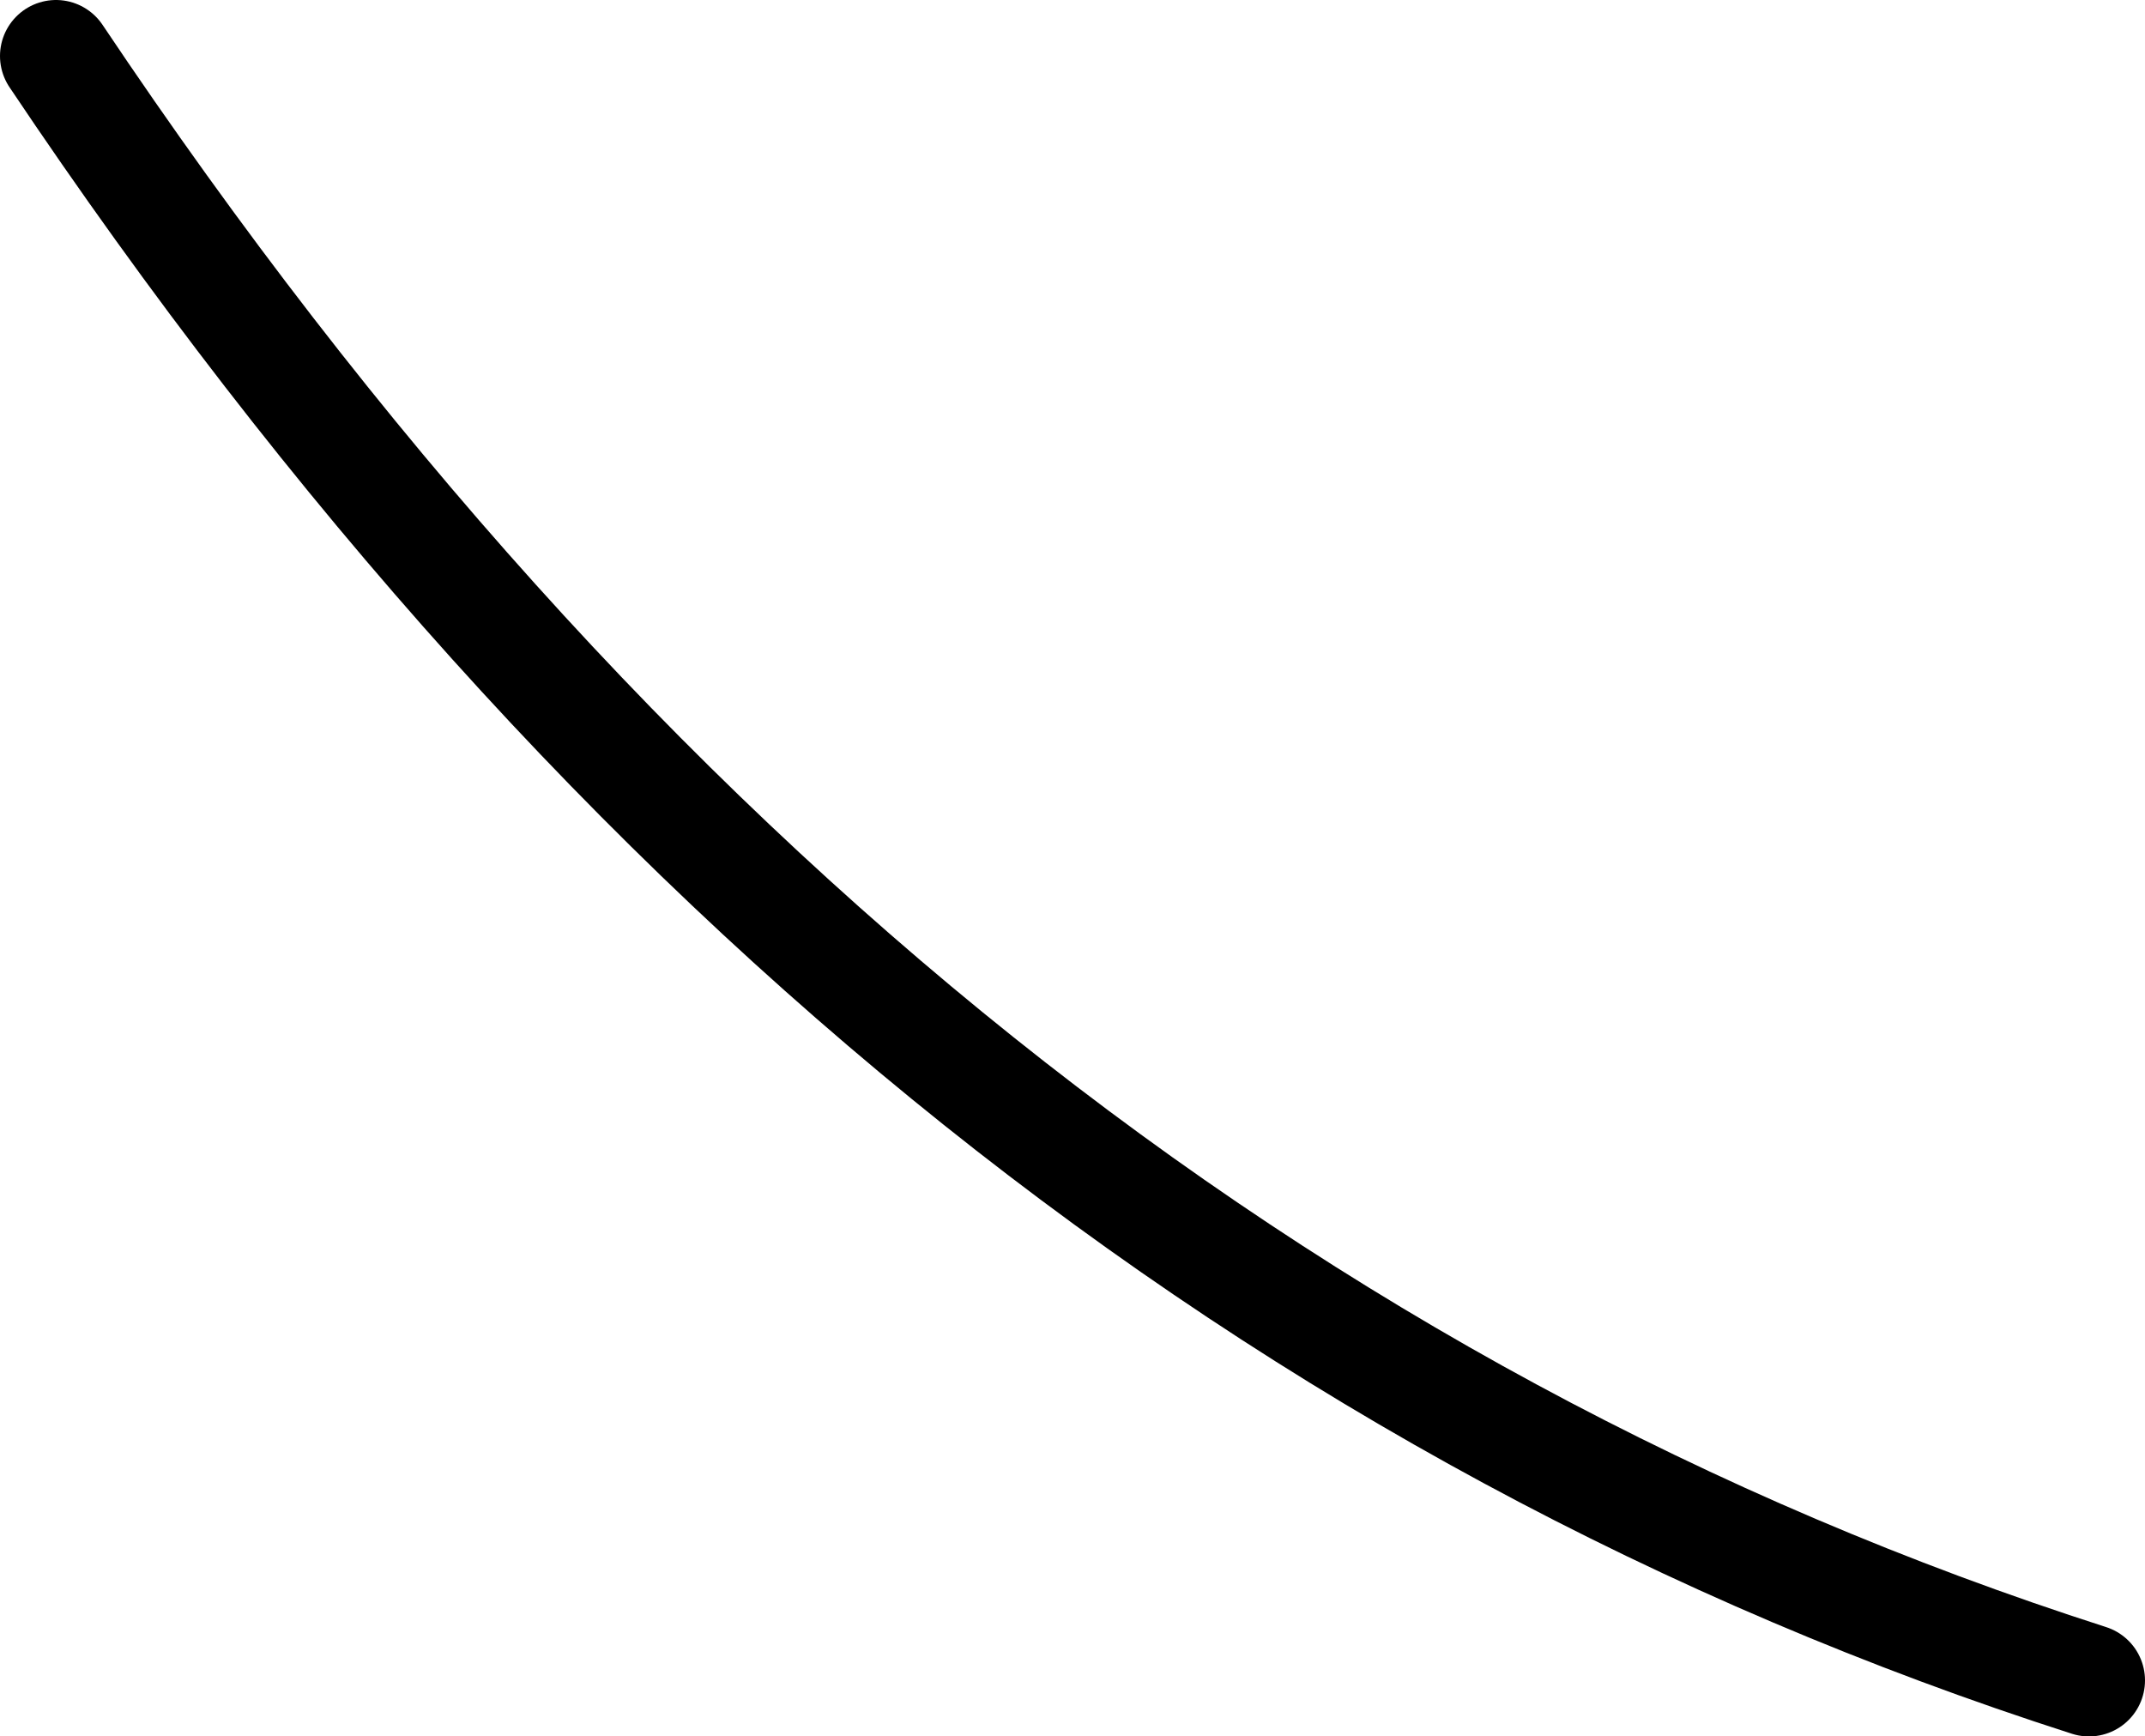 <?xml version="1.0" encoding="UTF-8" standalone="no"?>
<svg xmlns:xlink="http://www.w3.org/1999/xlink" height="15.5px" width="19.15px" xmlns="http://www.w3.org/2000/svg">
  <g transform="matrix(1.0, 0.0, 0.0, 1.0, -17.75, 90.7)">
    <path d="M18.25 -90.2 Q25.65 -79.15 36.4 -75.7" fill="none" stroke="#000000" stroke-linecap="round" stroke-linejoin="round" stroke-width="1.0"/>
  </g>
</svg>
